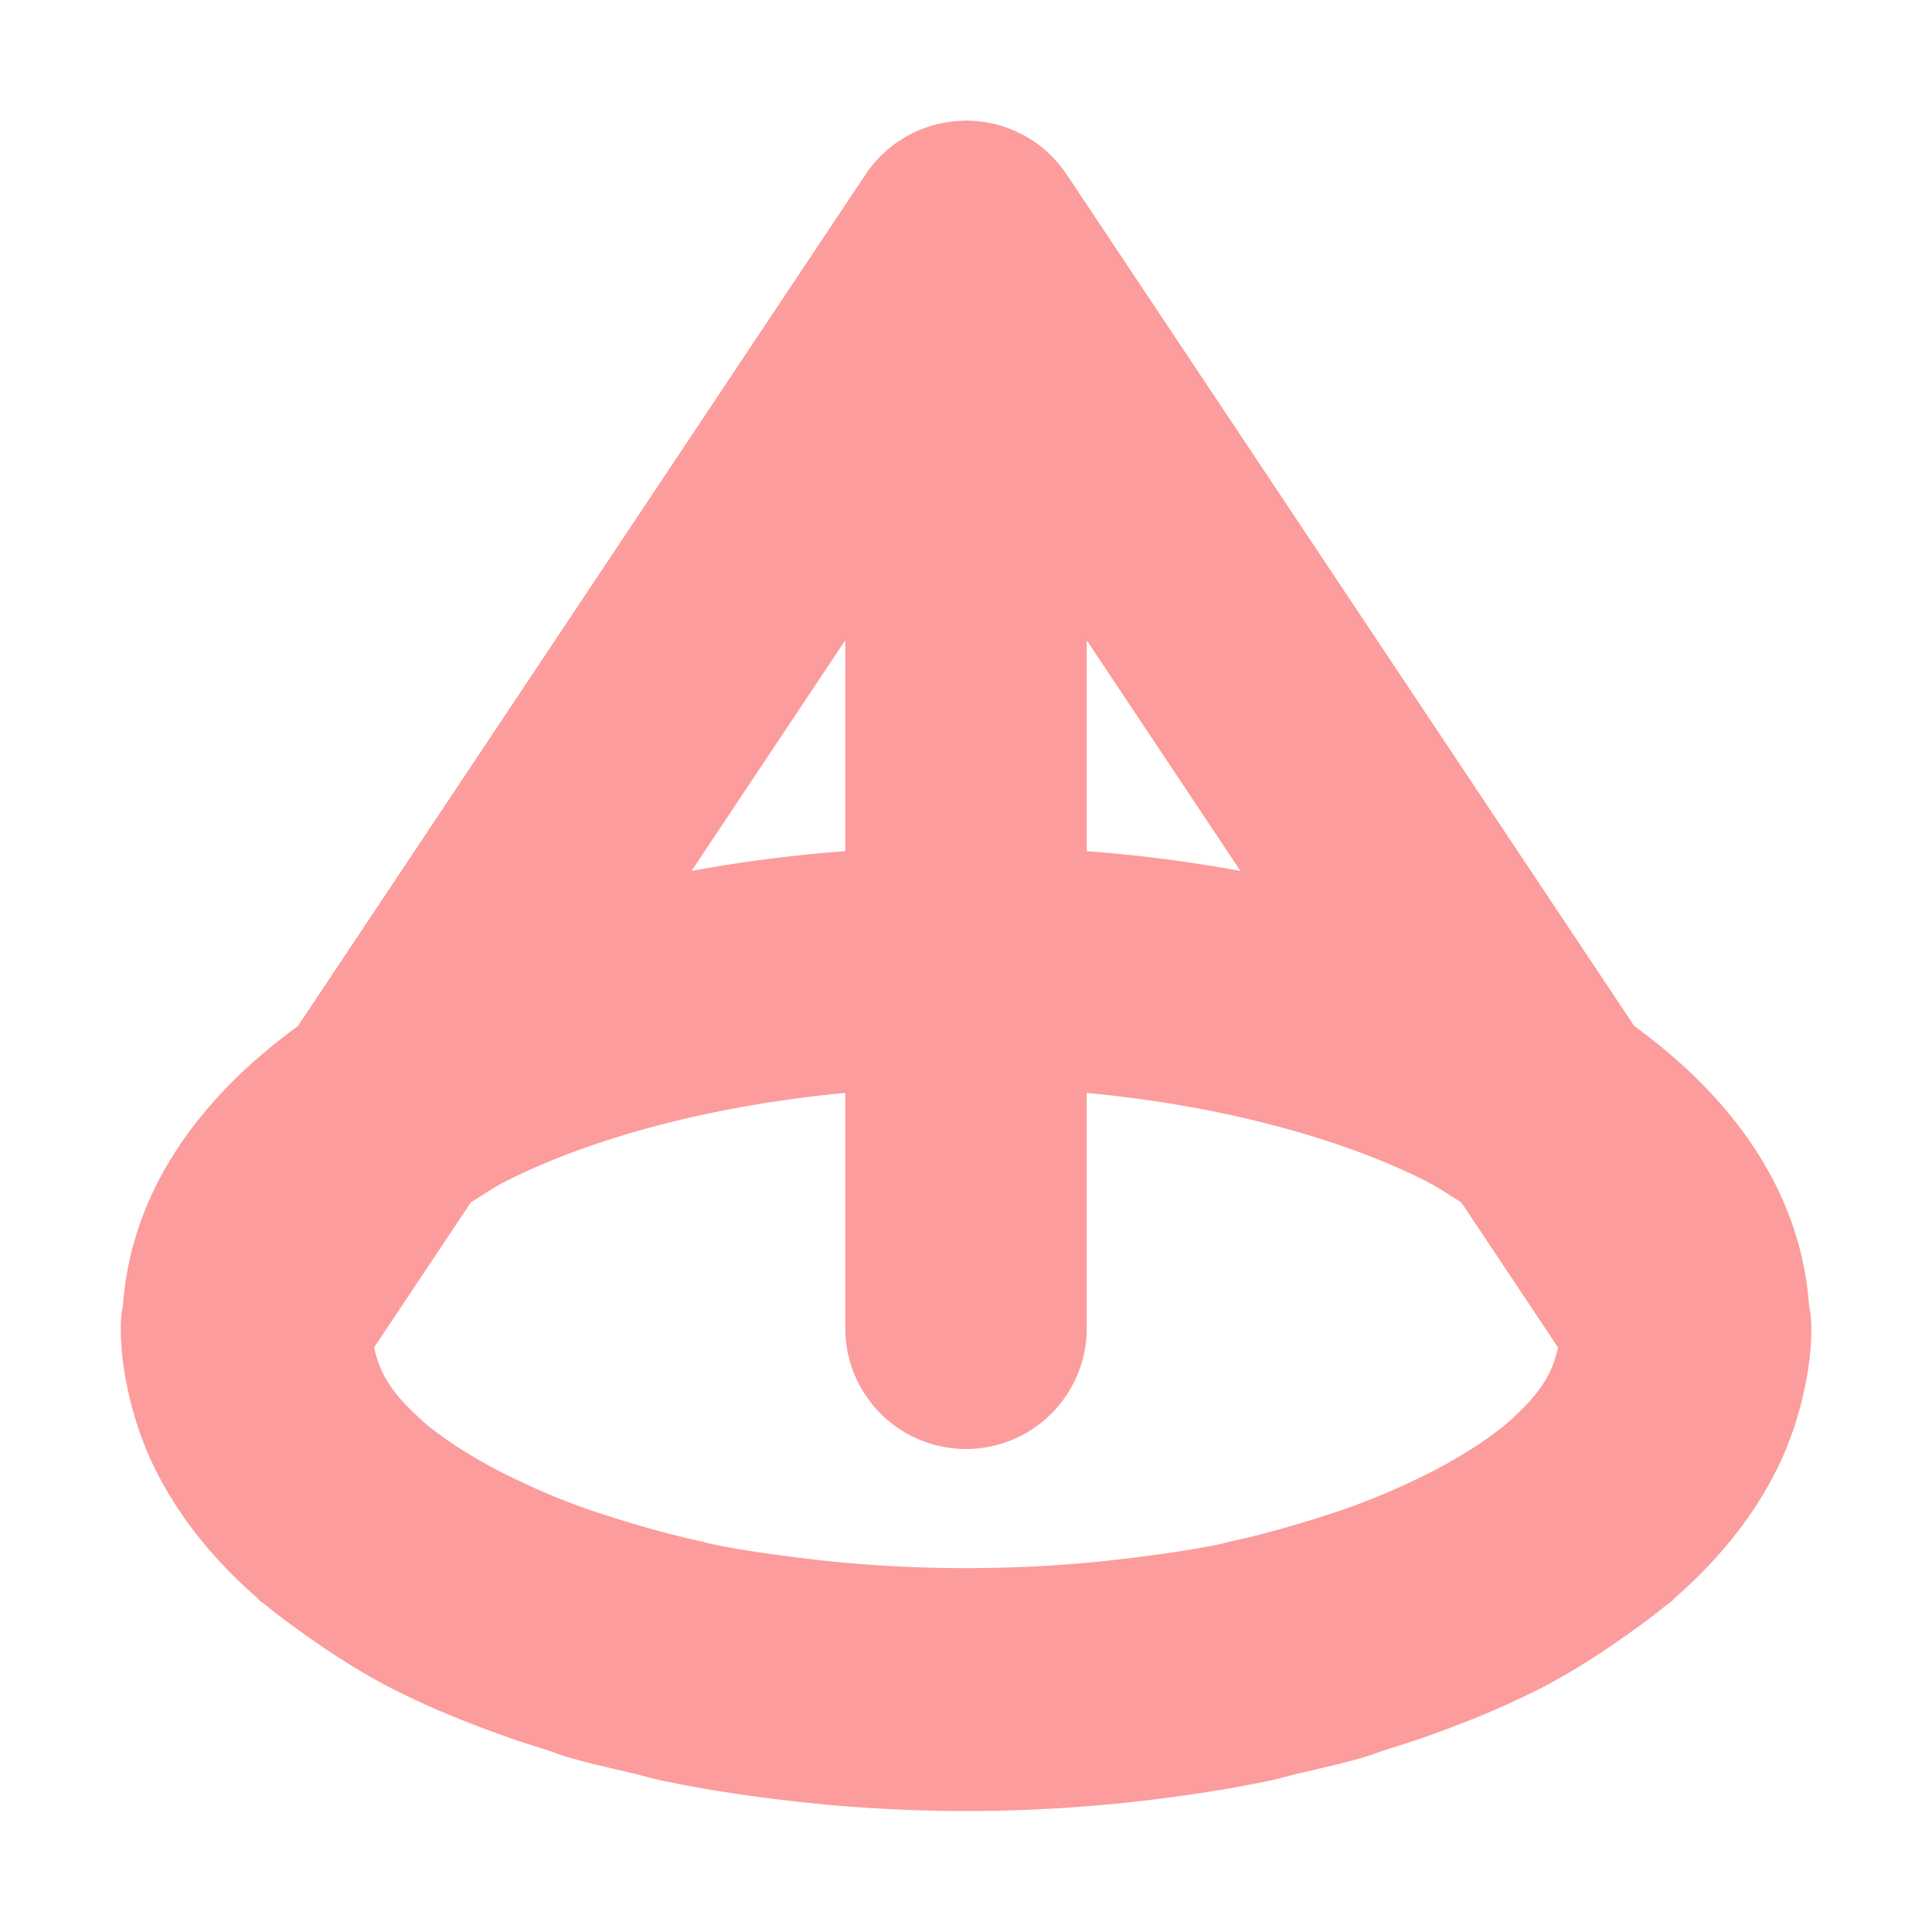 <svg width="16" height="16" version="1.1" viewBox="0 0 16 16" xmlns="http://www.w3.org/2000/svg">
<g transform="translate(0 -1036.4)">
<path transform="translate(0 1036.4)" d="m7.982 1a1 1 0 0 0 -0.814 0.445l-4.701 7.053c-0.801 0.582-1.38 1.356-1.449 2.314a1 1 0 0 0 -0.018 0.188c0 0.214 0.034 0.416 0.082 0.613 0.007 0.028 0.015 0.056 0.023 0.084 0.054 0.191 0.127 0.375 0.221 0.549 0.197 0.368 0.471 0.697 0.803 0.986 0.008 0.007 0.013 0.016 0.021 0.023 0.017 0.015 0.037 0.027 0.055 0.041 0.103 0.086 0.213 0.165 0.324 0.244 0.239 0.17 0.491 0.331 0.77 0.471 0.003 0.001 0.005 0.003 0.008 0.004 0.001 6.58e-4 0.003 0.001 0.004 0.002 0.009 0.004 0.019 0.007 0.027 0.012 0.265 0.131 0.552 0.246 0.85 0.352 0.105 0.038 0.212 0.071 0.32 0.105 0.073 0.023 0.14 0.051 0.215 0.072 0.168 0.048 0.342 0.086 0.514 0.127 0.094 0.022 0.182 0.049 0.277 0.068 0.011 0.002 0.022 0.004 0.033 0.006 0.346 0.071 0.7 0.122 1.057 0.162 0.058 0.006 0.115 0.012 0.174 0.018 0.811 0.079 1.635 0.079 2.445 0 0.058-0.005 0.116-0.011 0.174-0.018 0.357-0.04 0.71-0.091 1.057-0.162 0.011-0.002 0.022-0.004 0.033-0.006 0.095-0.02 0.184-0.046 0.277-0.068 0.172-0.041 0.346-0.079 0.514-0.127 0.075-0.022 0.142-0.049 0.215-0.072 0.108-0.034 0.215-0.068 0.32-0.105 0.298-0.106 0.585-0.221 0.85-0.352 0.01-0.005 0.021-0.009 0.031-0.014 0.003-0.001 0.005-0.003 0.008-0.004 0.279-0.14 0.531-0.301 0.77-0.471 0.112-0.079 0.221-0.158 0.324-0.244 0.017-0.014 0.038-0.026 0.055-0.041 0.008-0.007 0.013-0.016 0.021-0.023 0.332-0.29 0.606-0.619 0.803-0.986 0.093-0.174 0.167-0.357 0.221-0.549 0.008-0.028 0.016-0.056 0.023-0.084 0.048-0.197 0.082-0.399 0.082-0.613a1 1 0 0 0 -0.018 -0.182 1 1 0 0 0 -0.002 -0.018c-0.073-0.953-0.649-1.723-1.447-2.303l-4.701-7.053a1 1 0 0 0 -0.85 -0.445zm-0.982 4.303v1.746c-0.439 0.033-0.864 0.088-1.273 0.164l1.273-1.91zm2 0l1.273 1.91c-0.41-0.076-0.834-0.131-1.273-0.164v-1.746zm-2 3.748v1.949a1 1 0 1 0 2 0v-1.949c1.113 0.105 2.095 0.373 2.795 0.723 0.121 0.061 0.206 0.122 0.307 0.184l0.801 1.201c-0.033 0.147-0.09 0.307-0.305 0.518-0.051 0.049-0.1 0.098-0.164 0.148-0.045 0.035-0.091 0.07-0.143 0.105-0.112 0.078-0.245 0.158-0.391 0.236-0.075 0.04-0.155 0.078-0.238 0.117-0.162 0.075-0.335 0.147-0.521 0.213-0.071 0.025-0.145 0.048-0.219 0.072-0.234 0.074-0.481 0.144-0.744 0.201-0.021 0.005-0.041 0.011-0.062 0.016-0.256 0.054-0.531 0.091-0.809 0.125-0.856 0.102-1.757 0.102-2.613 0-0.278-0.034-0.553-0.071-0.809-0.125-0.021-0.004-0.041-0.011-0.062-0.016-0.263-0.057-0.51-0.127-0.744-0.201-0.074-0.024-0.148-0.047-0.219-0.072-0.187-0.066-0.36-0.137-0.521-0.213-0.083-0.039-0.163-0.077-0.238-0.117-0.146-0.078-0.278-0.158-0.391-0.236-0.051-0.035-0.097-0.07-0.143-0.105-0.064-0.05-0.113-0.099-0.164-0.148-0.215-0.211-0.272-0.371-0.305-0.518l0.801-1.201c0.1-0.061 0.185-0.123 0.307-0.184 0.7-0.35 1.682-0.618 2.795-0.723z" color="#000000" color-rendering="auto" dominant-baseline="auto" fill="#fc9c9c" image-rendering="auto" shape-rendering="auto" solid-color="#000000" style="font-feature-settings:normal;font-variant-alternates:normal;font-variant-caps:normal;font-variant-ligatures:normal;font-variant-numeric:normal;font-variant-position:normal;isolation:auto;mix-blend-mode:normal;shape-padding:0;text-decoration-color:#000000;text-decoration-line:none;text-decoration-style:solid;text-indent:0;text-orientation:mixed;text-transform:none;white-space:normal"/>
</g>
</svg>

